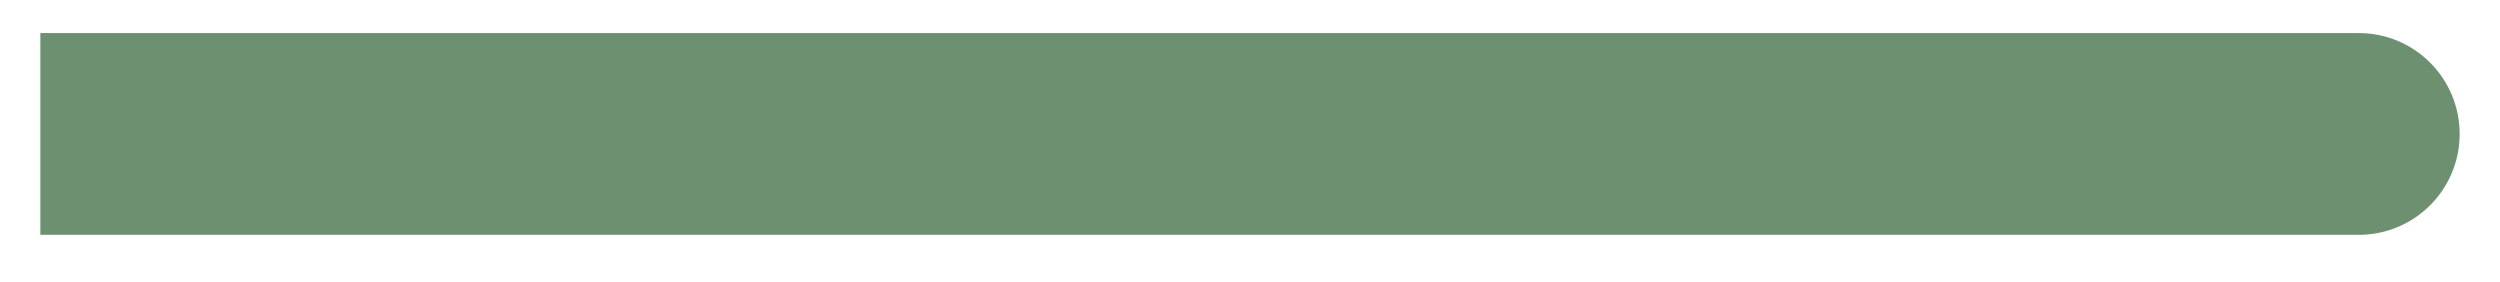 <?xml version="1.0" encoding="UTF-8"?> <svg xmlns="http://www.w3.org/2000/svg" width="6196" height="700" viewBox="0 0 6196 700" fill="none"> <g filter="url(#filter0_d_1714_1908)"> <path d="M100 76H5846C5984.07 76 6096 187.929 6096 326C6096 464.071 5984.07 576 5846 576H100V76Z" fill="#6D9070"></path> </g> <defs> <filter id="filter0_d_1714_1908" x="0" y="0" width="6196" height="700" filterUnits="userSpaceOnUse" color-interpolation-filters="sRGB"> <feFlood flood-opacity="0" result="BackgroundImageFix"></feFlood> <feColorMatrix in="SourceAlpha" type="matrix" values="0 0 0 0 0 0 0 0 0 0 0 0 0 0 0 0 0 0 127 0" result="hardAlpha"></feColorMatrix> <feOffset dy="6"></feOffset> <feGaussianBlur stdDeviation="12.5"></feGaussianBlur> <feComposite in2="hardAlpha" operator="out"></feComposite> <feColorMatrix type="matrix" values="0 0 0 0 0.384 0 0 0 0 0.573 0 0 0 0 0.427 0 0 0 0.2 0"></feColorMatrix> <feBlend mode="normal" in2="BackgroundImageFix" result="effect1_dropShadow_1714_1908"></feBlend> <feBlend mode="normal" in="SourceGraphic" in2="effect1_dropShadow_1714_1908" result="shape"></feBlend> </filter> </defs> </svg> 